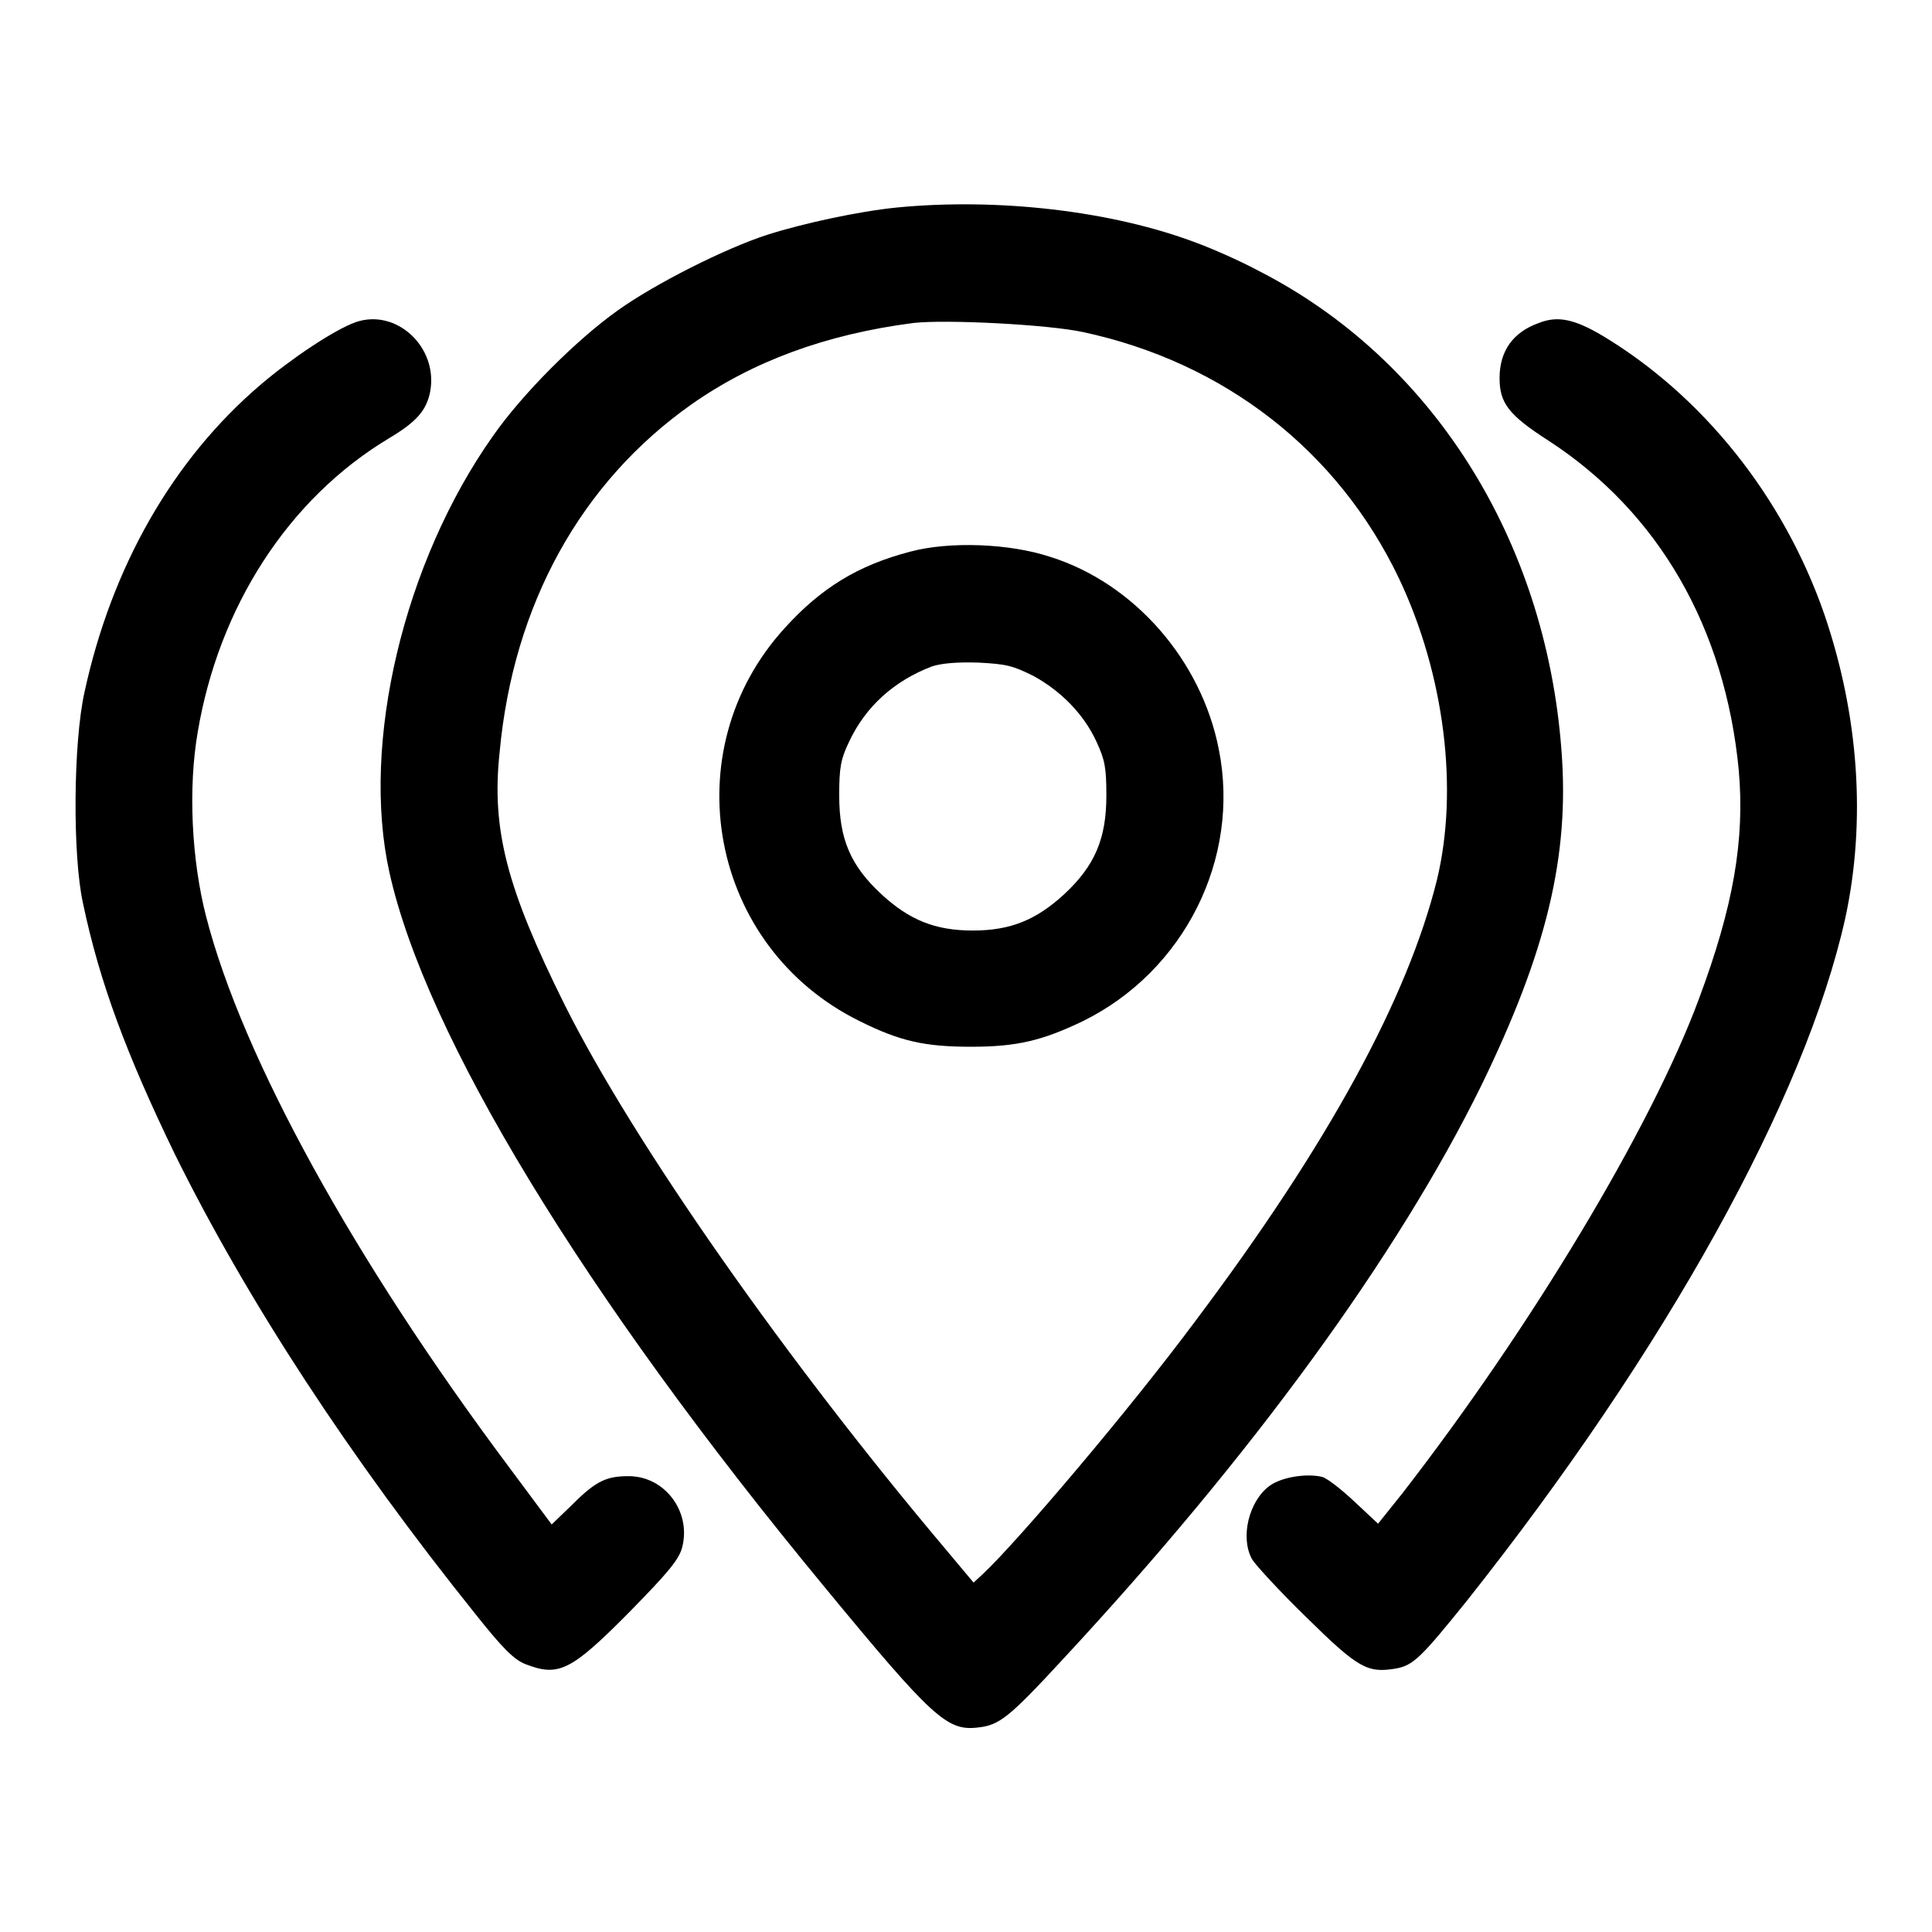 <?xml version="1.0" encoding="utf-8"?>
<!-- Svg Vector Icons : http://www.onlinewebfonts.com/icon -->
<!DOCTYPE svg PUBLIC "-//W3C//DTD SVG 1.1//EN" "http://www.w3.org/Graphics/SVG/1.1/DTD/svg11.dtd">
<svg version="1.1" xmlns="http://www.w3.org/2000/svg" xmlns:xlink="http://www.w3.org/1999/xlink" x="0px" y="0px" viewBox="0 0 256 256" enable-background="new 0 0 256 256" xml:space="preserve">
<g><g><g><path fill="#000000" d="M118.8,27.5c-5,0.5-12.4,2.1-17.1,3.6c-5.6,1.8-14.9,6.5-19.8,10c-5.5,3.9-12.7,11.1-16.6,16.7c-11.8,16.7-17.5,40.7-13.7,57.8c4.8,21.6,25.7,56,57.5,94.5c14.5,17.6,16.4,19.3,20.5,18.8c2.8-0.3,4.1-1.3,11.2-9c25-26.9,44.4-53.5,55.5-76.1c8.6-17.7,11.7-30.3,10.6-44.4c-2.1-28-17.2-51.8-40.1-63.5c-2.6-1.4-6.3-3-8.2-3.7C147.3,27.9,132.1,26.2,118.8,27.5z M143.5,44c18.7,4,33.8,15.7,41.9,32.7c6,12.7,7.9,27.9,5,39.9c-3.9,15.7-14.4,35-31.9,58.3c-8.6,11.6-23.6,29.3-28.3,33.7l-1.2,1.1l-3.6-4.3c-21.1-25-41.4-53.9-50.6-72.3c-7.6-15.3-9.7-23.1-8.6-33.4C68,80.1,77,63.9,91.6,53.6c8.1-5.7,17.8-9.3,29.4-10.8C125.3,42.3,138.9,43,143.5,44z"/><path fill="#000000" d="M120.6,73.1c-6.9,1.8-11.8,4.8-16.6,10.1c-14.9,16.3-10,42.3,9.9,52.1c5.4,2.7,8.7,3.4,14.8,3.4c6,0,9.4-0.8,14.8-3.4c13.4-6.6,20.9-21.5,18-36c-2.3-11.8-11.2-22-22.3-25.5C133.8,72,125.8,71.7,120.6,73.1z M137,89.6c3.6,2,6.6,5,8.3,8.7c1.1,2.4,1.3,3.4,1.3,7.1c0,5.7-1.5,9.3-5.6,13.1c-3.7,3.4-7.1,4.8-12.1,4.8c-5,0-8.4-1.4-12.1-4.8c-4.1-3.8-5.6-7.3-5.6-13.1c0-3.7,0.2-4.8,1.3-7.1c2.2-4.7,6-8.1,11-10c1.2-0.4,3.3-0.6,6.2-0.5C133.4,88,134.2,88.2,137,89.6z"/><path fill="#000000" d="M47.1,42.7c-2.8,1-8.5,4.8-12.6,8.3c-11.6,9.9-19.7,24.1-23.3,40.7c-1.5,6.7-1.6,21.7-0.2,28c2.2,10.5,5.8,20.1,12.2,33.3c9.6,19.4,23.2,40.2,39.9,61c3.5,4.4,5,5.9,6.5,6.5c4.4,1.7,6,1,13.9-7c5.1-5.2,6.5-6.9,6.9-8.5c1.2-4.7-2.3-9.4-7.1-9.4c-2.9,0-4.3,0.6-7.4,3.7l-2.8,2.7l-5.8-7.8c-20.4-27.3-35.2-54.1-40-72.8c-1.9-7.4-2.4-16.9-1.1-24.4c2.8-16.6,12-30.9,25.3-38.9c3.7-2.2,5-3.7,5.5-6.2C58.1,46,52.5,40.8,47.1,42.7z"/><path fill="#000000" d="M203.9,42.8c-3.4,1.2-5.2,3.7-5.2,7.3c0,3.3,1.2,4.9,6.5,8.3c14.6,9.5,23.4,24.8,25.2,43.7c0.8,9.2-0.7,18-5.3,30.3c-6.3,17-22.3,43.6-39.3,65.5l-3.2,4l-3.1-2.9c-1.7-1.6-3.6-3.1-4.3-3.3c-2-0.5-5.4,0-7,1.2c-2.7,2-3.9,6.8-2.3,9.7c0.4,0.7,3.6,4.2,7.2,7.7c6.9,6.8,8.1,7.4,11.8,6.8c2.4-0.4,3.5-1.6,9.4-8.9c26.5-33.4,44.9-66.7,50.2-90.5c2.8-12.9,1.8-27-2.8-40.4c-5.4-15.5-16.1-28.9-29.5-36.9C208.6,42.3,206.4,41.8,203.9,42.8z"/></g></g></g>
</svg>